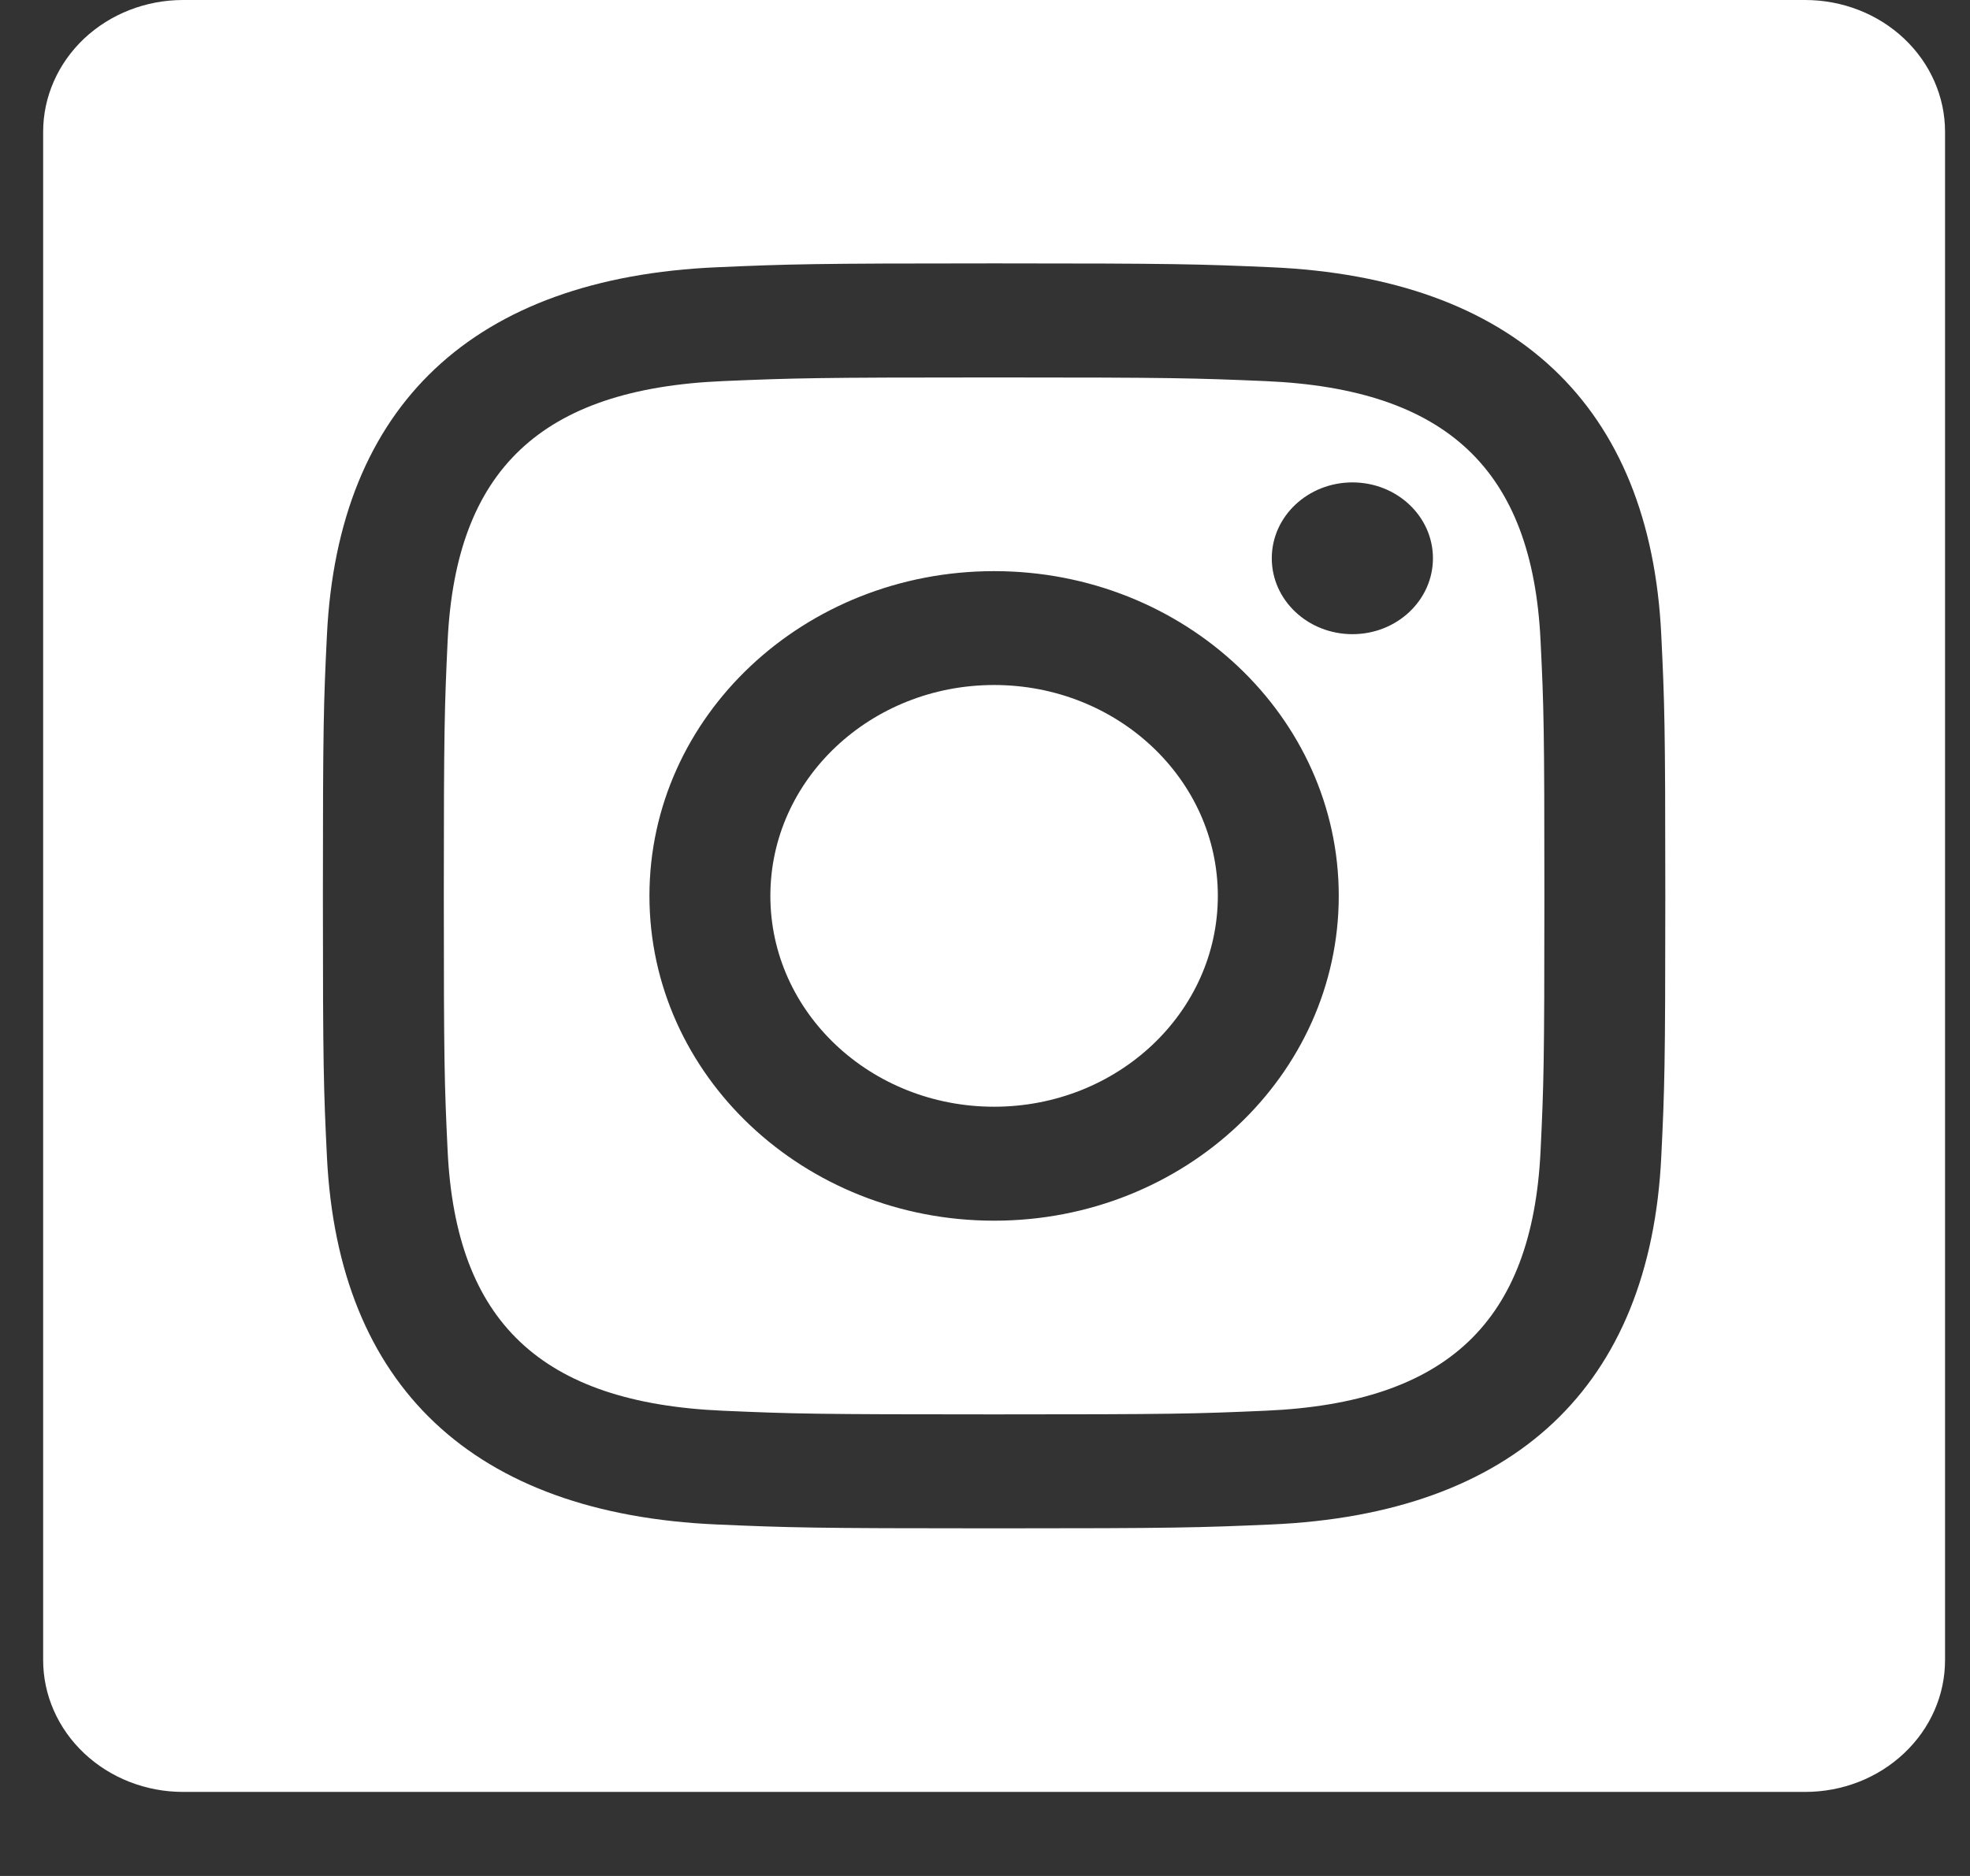 <svg width="21" height="20" viewBox="0 0 21 20" fill="none" xmlns="http://www.w3.org/2000/svg">
<rect x="0" y="0" width="21" height="20" fill="#333333" stroke="none"/>
<path fill-rule="evenodd" clip-rule="evenodd" d="M20.734 1.405V17.699C20.734 18.072 20.577 18.429 20.297 18.692C20.018 18.956 19.639 19.104 19.243 19.104H1.951C1.556 19.104 1.177 18.956 0.897 18.692C0.618 18.429 0.46 18.072 0.46 17.699V1.405C0.46 1.032 0.618 0.675 0.897 0.411C1.177 0.148 1.556 0 1.951 0H19.243C19.639 0 20.018 0.148 20.297 0.411C20.577 0.675 20.734 1.032 20.734 1.405ZM13.489 4.063C12.734 4.031 12.507 4.024 10.597 4.024C8.686 4.024 8.46 4.031 7.706 4.063C5.765 4.146 4.861 5.013 4.772 6.826C4.739 7.538 4.731 7.751 4.731 9.551C4.731 11.352 4.738 11.565 4.772 12.276C4.861 14.085 5.762 14.956 7.706 15.04C8.46 15.073 8.686 15.079 10.597 15.079C12.509 15.079 12.734 15.073 13.489 15.04C15.43 14.957 16.333 14.088 16.422 12.276C16.456 11.565 16.463 11.352 16.463 9.552C16.463 7.751 16.457 7.538 16.422 6.827C16.334 5.013 15.428 4.146 13.489 4.063ZM7.647 2.849C8.41 2.816 8.654 2.808 10.597 2.808C12.54 2.808 12.784 2.816 13.548 2.849C16.149 2.962 17.593 4.325 17.709 6.771C17.744 7.491 17.752 7.72 17.752 9.551C17.752 11.382 17.744 11.612 17.709 12.331C17.591 14.782 16.143 16.141 13.547 16.253C12.784 16.286 12.54 16.294 10.597 16.294C8.654 16.294 8.41 16.286 7.647 16.253C5.046 16.141 3.604 14.78 3.485 12.331C3.45 11.612 3.442 11.382 3.442 9.551C3.442 7.72 3.45 7.491 3.485 6.771C3.604 4.32 5.049 2.961 7.647 2.849ZM6.923 9.551C6.923 7.639 8.568 6.089 10.597 6.089C12.626 6.089 14.271 7.639 14.271 9.551C14.271 11.464 12.626 13.014 10.597 13.014C8.568 13.014 6.923 11.463 6.923 9.551ZM8.212 9.551C8.212 10.793 9.28 11.799 10.597 11.799C11.914 11.799 12.982 10.793 12.982 9.551C12.982 8.31 11.914 7.303 10.597 7.303C9.28 7.303 8.212 8.31 8.212 9.551ZM13.557 5.952C13.557 5.505 13.942 5.143 14.417 5.143C14.891 5.143 15.275 5.505 15.275 5.952C15.275 6.399 14.891 6.761 14.417 6.761C13.942 6.761 13.557 6.399 13.557 5.952Z" fill="white"/>
</svg>
